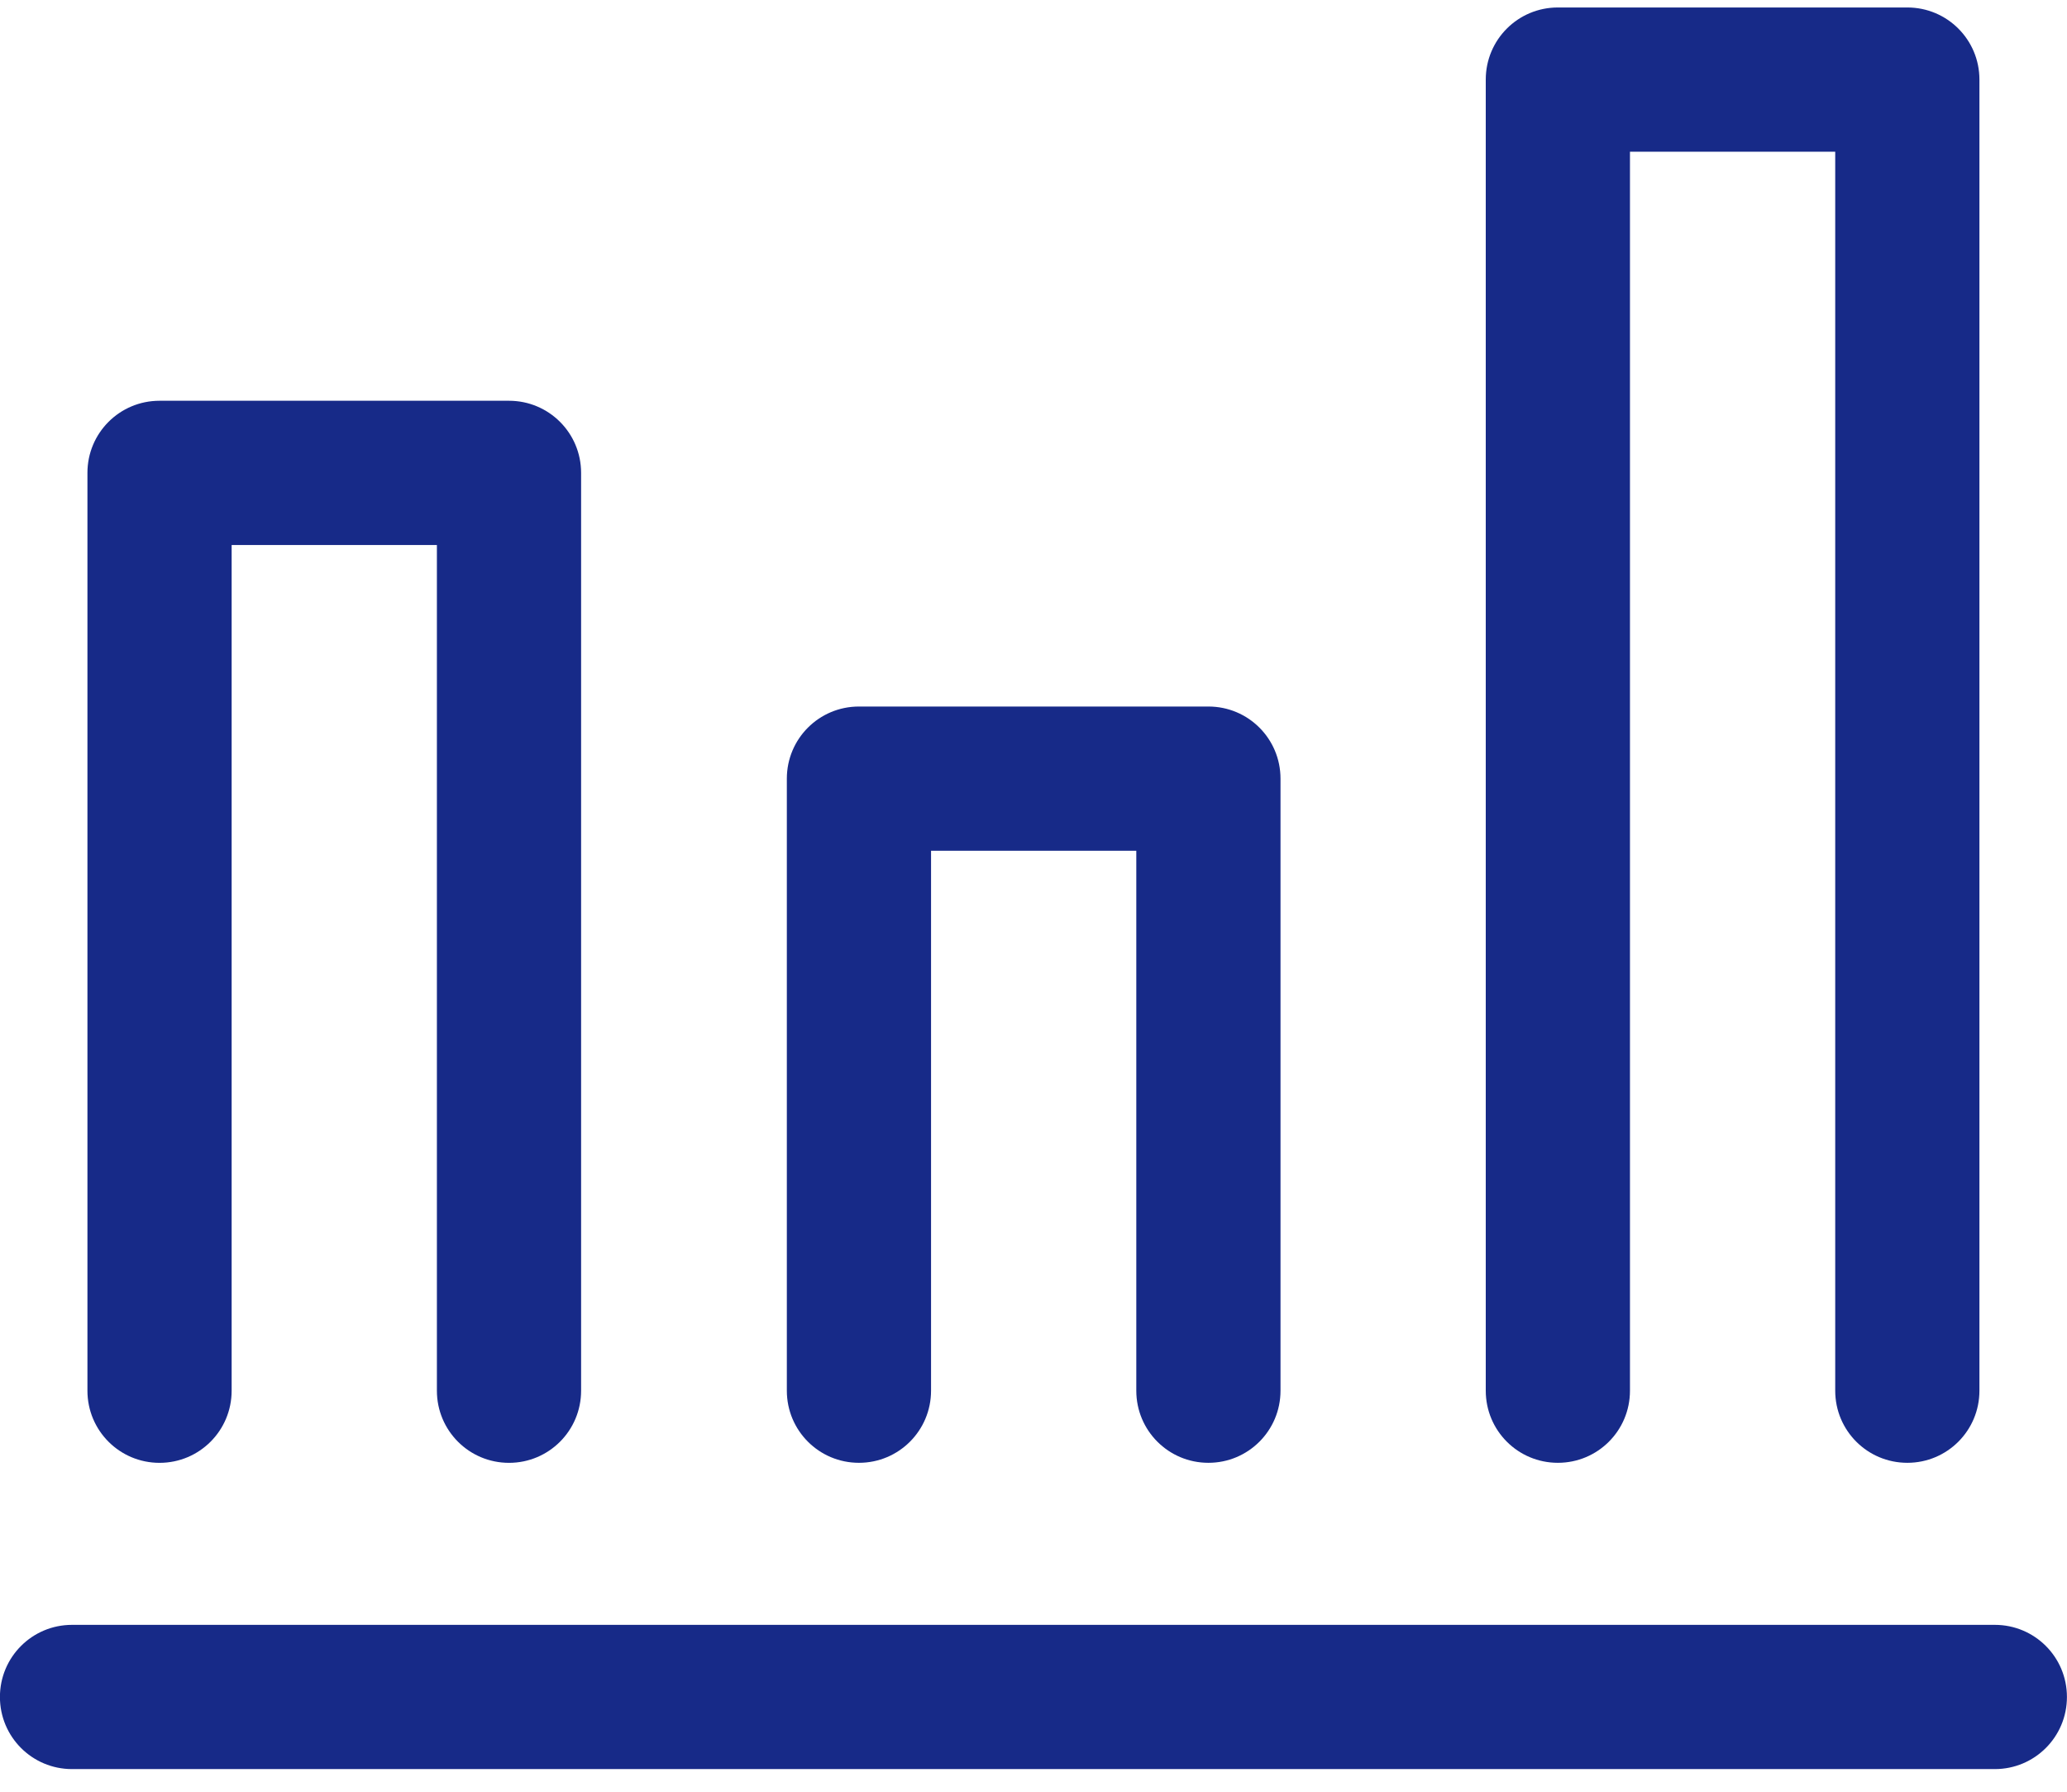 <svg width="60" height="52" viewBox="0 0 60 52" fill="none" xmlns="http://www.w3.org/2000/svg">
<path d="M57.905 51.343H2.091C0.933 51.343 -0.002 50.408 -0.002 49.25C-0.002 48.092 0.933 47.157 2.091 47.157H57.905C59.063 47.157 59.998 48.092 59.998 49.25C59.998 50.408 59.063 51.343 57.905 51.343Z" fill="#172A88"/>
<path d="M14.775 42.455C13.617 42.455 12.682 41.52 12.682 40.361V15.817H6.724V40.361C6.724 41.52 5.789 42.455 4.631 42.455C3.473 42.455 2.538 41.52 2.538 40.361V13.724C2.538 12.566 3.473 11.631 4.631 11.631H14.775C15.933 11.631 16.868 12.566 16.868 13.724V40.361C16.868 41.52 15.933 42.455 14.775 42.455Z" fill="#172A88"/>
<path d="M35.077 42.454C33.919 42.454 32.984 41.519 32.984 40.361V24.691H27.026V40.361C27.026 41.519 26.091 42.454 24.933 42.454C23.775 42.454 22.84 41.519 22.84 40.361V22.598C22.84 21.44 23.775 20.505 24.933 20.505H35.077C36.235 20.505 37.17 21.44 37.17 22.598V40.361C37.17 41.519 36.235 42.454 35.077 42.454Z" fill="#172A88"/>
<path d="M55.365 42.454C54.207 42.454 53.272 41.52 53.272 40.361V4.403H47.314V40.361C47.314 41.52 46.379 42.454 45.221 42.454C44.063 42.454 43.128 41.52 43.128 40.361V2.31C43.128 1.152 44.063 0.217 45.221 0.217H55.365C56.523 0.217 57.458 1.152 57.458 2.31V40.361C57.458 41.52 56.523 42.454 55.365 42.454Z" fill="#172A88"/>
</svg>
